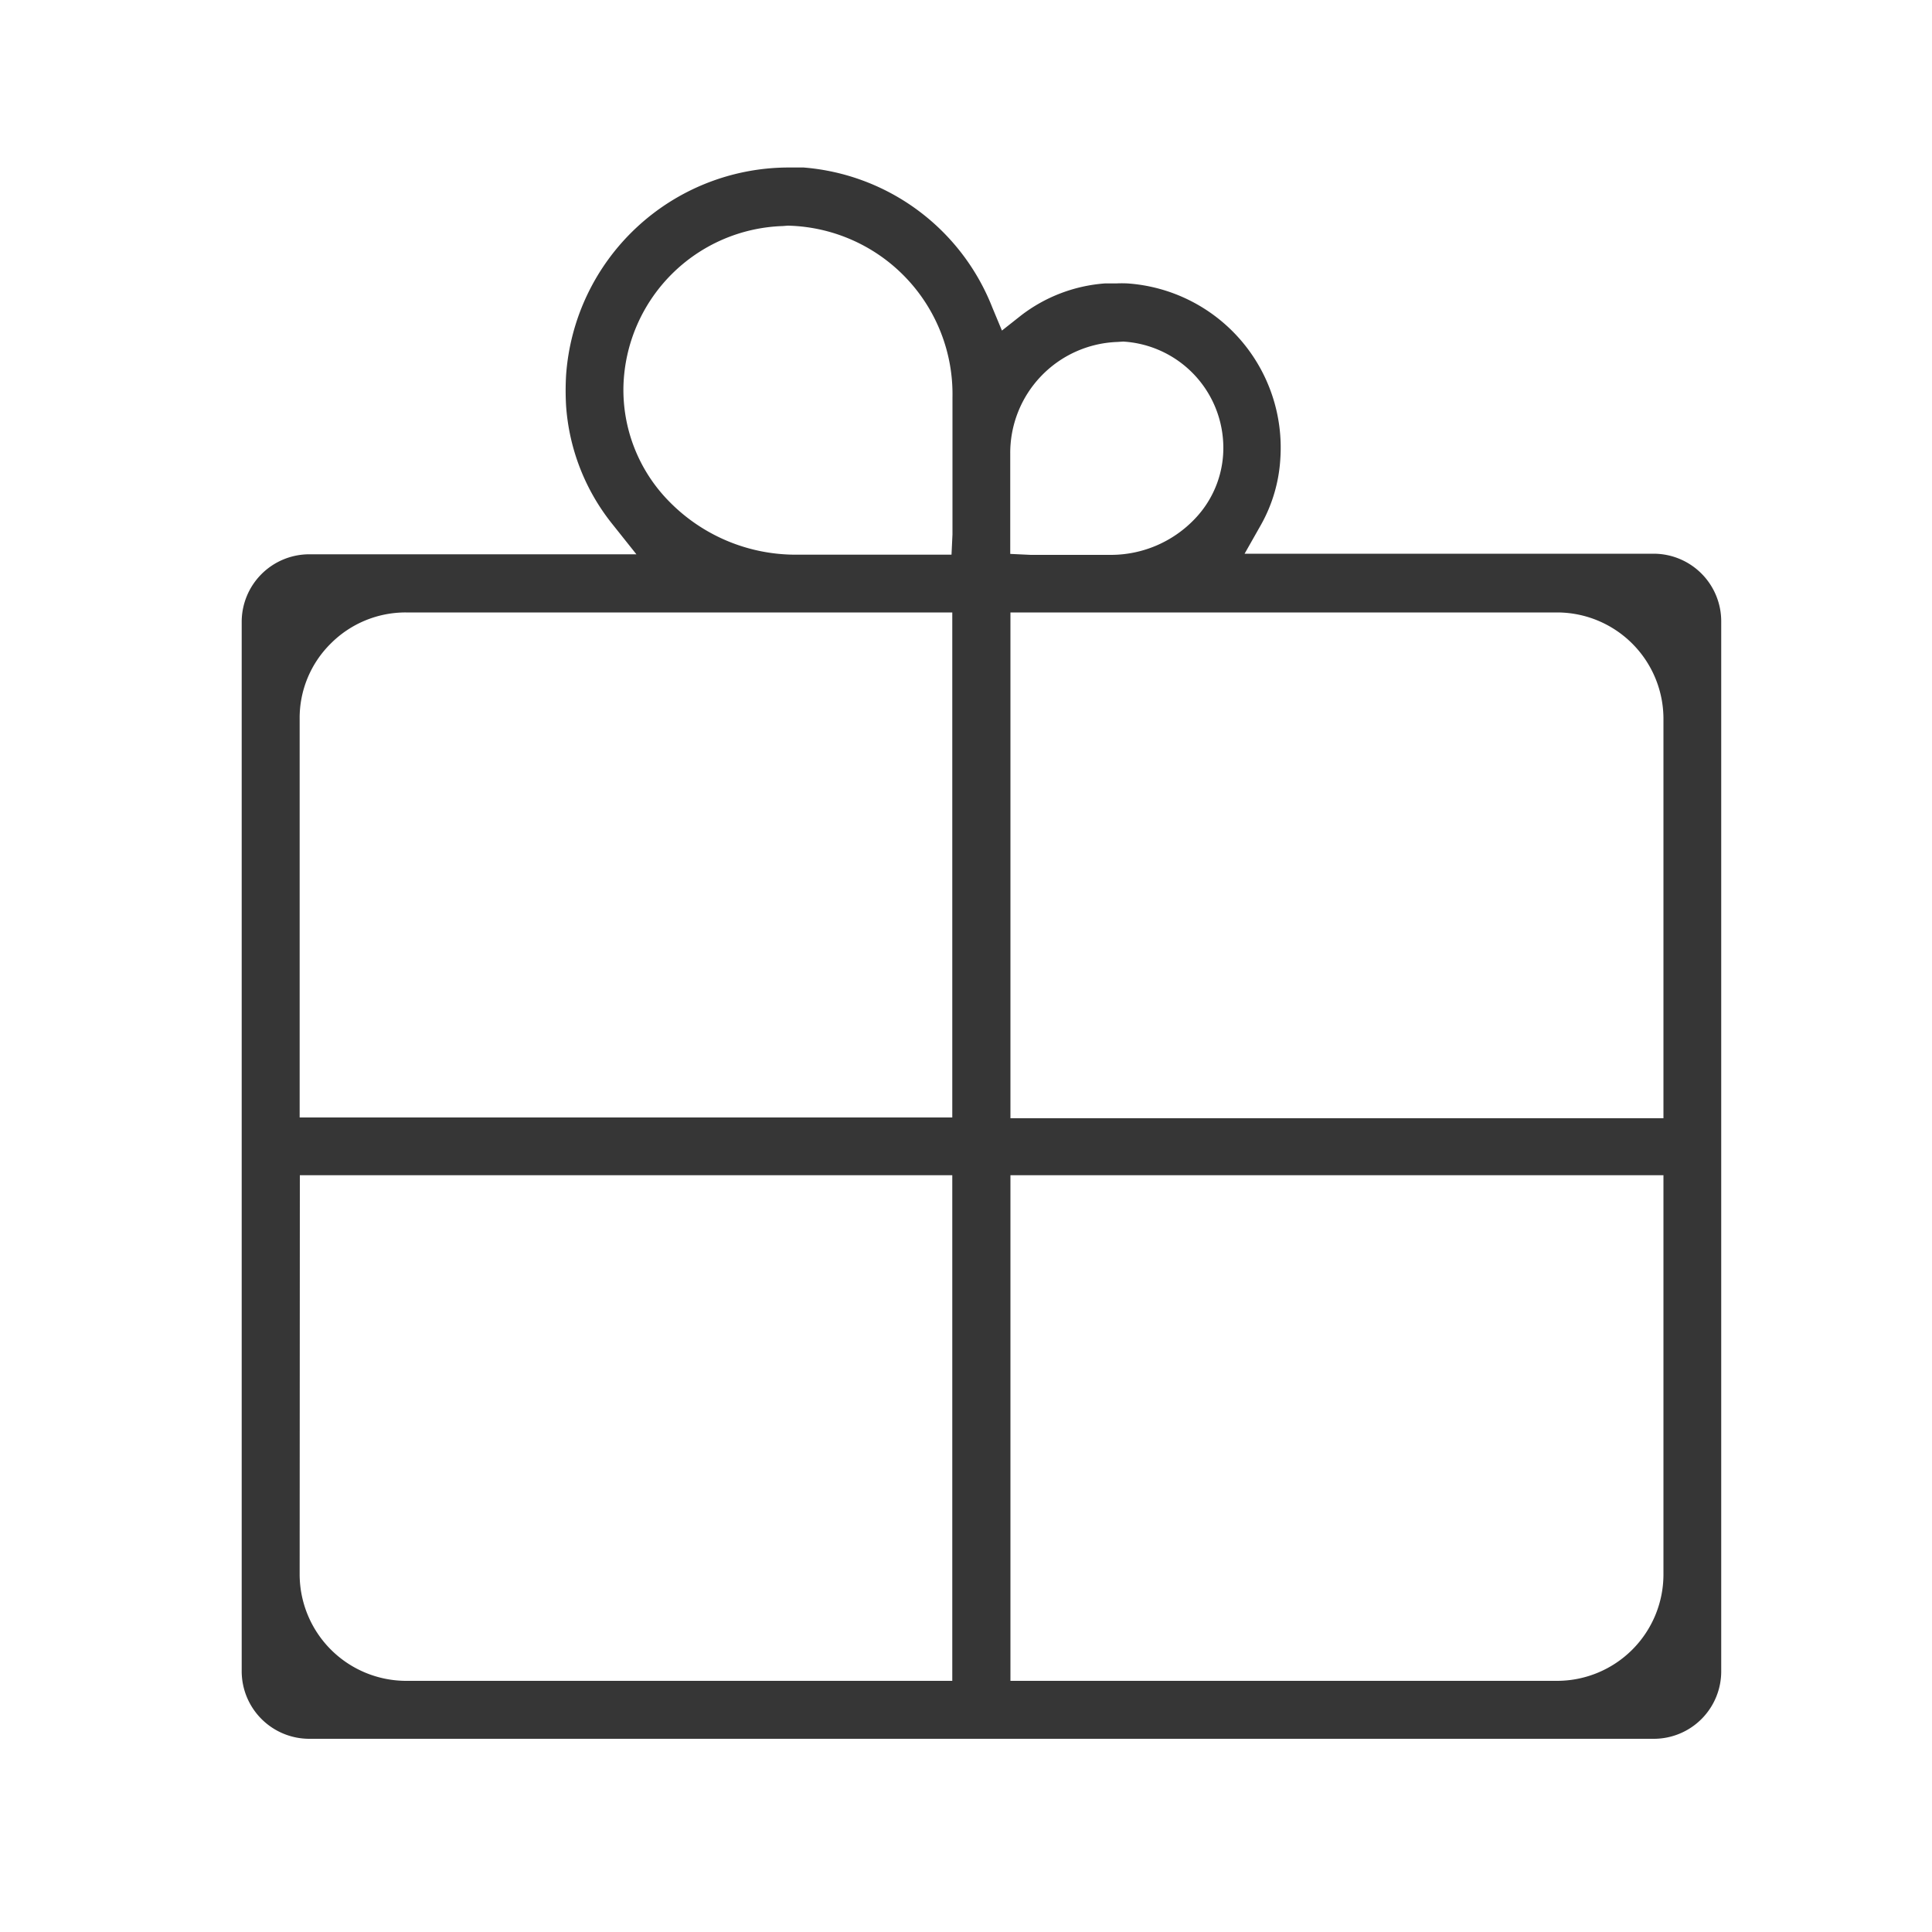 <svg xmlns="http://www.w3.org/2000/svg" viewBox="0 0 100 100"><defs><style>.e02d1460-1d58-44e7-aba9-038792dff744{fill:none;}.b20c9cf4-d344-4789-be59-92c63e1cca71{fill:#363636;}</style></defs><g id="b1669266-9473-43dc-a5bd-2a25a8dc3198" data-name="special-order"><path class="e02d1460-1d58-44e7-aba9-038792dff744" d="M53.31,32.7V56.83H85.09V37.21a4.5,4.5,0,0,0-4.5-4.5H53.31Z"/><path class="e02d1460-1d58-44e7-aba9-038792dff744" d="M48.29,27.65v-7.1a7.76,7.76,0,0,0-7.74-7.88A7.52,7.52,0,0,0,33.28,20a7.74,7.74,0,0,0,7.88,7.73h7.1S48.29,27.67,48.29,27.65Z"/><path class="e02d1460-1d58-44e7-aba9-038792dff744" d="M53.31,27.65a0,0,0,0,0,0,0h4.16a4.7,4.7,0,0,0,4.8-4.77,4.52,4.52,0,0,0-4.23-4.23,4.7,4.7,0,0,0-4.78,4.8Z"/><path class="e02d1460-1d58-44e7-aba9-038792dff744" d="M53.31,61.84V86H80.59a4.49,4.49,0,0,0,4.5-4.5V61.84Z"/><path class="e02d1460-1d58-44e7-aba9-038792dff744" d="M48.29,61.84H16.52V81.47A4.5,4.5,0,0,0,21,86H48.29Z"/><path class="e02d1460-1d58-44e7-aba9-038792dff744" d="M48.29,56.83V32.7H21a4.5,4.5,0,0,0-4.52,4.48h0V56.84Z"/><path class="b20c9cf4-d344-4789-be59-92c63e1cca71" d="M16,90a3.5,3.5,0,0,1-3.49-3.49V32.19A3.5,3.5,0,0,1,16,28.69H32.94l-1.29-1.62A11,11,0,0,1,29.3,21a13.71,13.71,0,0,1,0-1.57A11.56,11.56,0,0,1,40.79,8.67c.27,0,.53,0,.8,0a11.47,11.47,0,0,1,9.77,7.24l.5,1.2,1-.79a8.1,8.1,0,0,1,4.33-1.65l.58,0a5.83,5.83,0,0,1,.59,0,8.52,8.52,0,0,1,7.91,9.07,7.92,7.92,0,0,1-1,3.42l-.85,1.5H85.6a3.5,3.5,0,0,1,3.49,3.5V86.48A3.49,3.49,0,0,1,85.6,90Zm-.49-8.5A5.52,5.52,0,0,0,21,87H49.29V60.83H15.52ZM52.3,87H80.59a5.51,5.51,0,0,0,5.51-5.5V60.83H52.3Zm0-29.12H86.1V37.21a5.51,5.51,0,0,0-5.51-5.51H52.3ZM21,31.7a5.47,5.47,0,0,0-3.89,1.62,5.41,5.41,0,0,0-1.6,3.89V57.84H49.29V31.7Zm36.82-14a5.75,5.75,0,0,0-5.53,5.81v5.16l1.06.05h4.16a6,6,0,0,0,4.33-1.86,5.3,5.3,0,0,0,1.47-4,5.51,5.51,0,0,0-5.17-5.18Zm-17.3-6a8.53,8.53,0,0,0-8.25,8.26,8.23,8.23,0,0,0,2.37,6,9.16,9.16,0,0,0,6.51,2.75h8.1l.05-1.05v-7.1a8.72,8.72,0,0,0-8.53-8.88Z"/></g></svg>